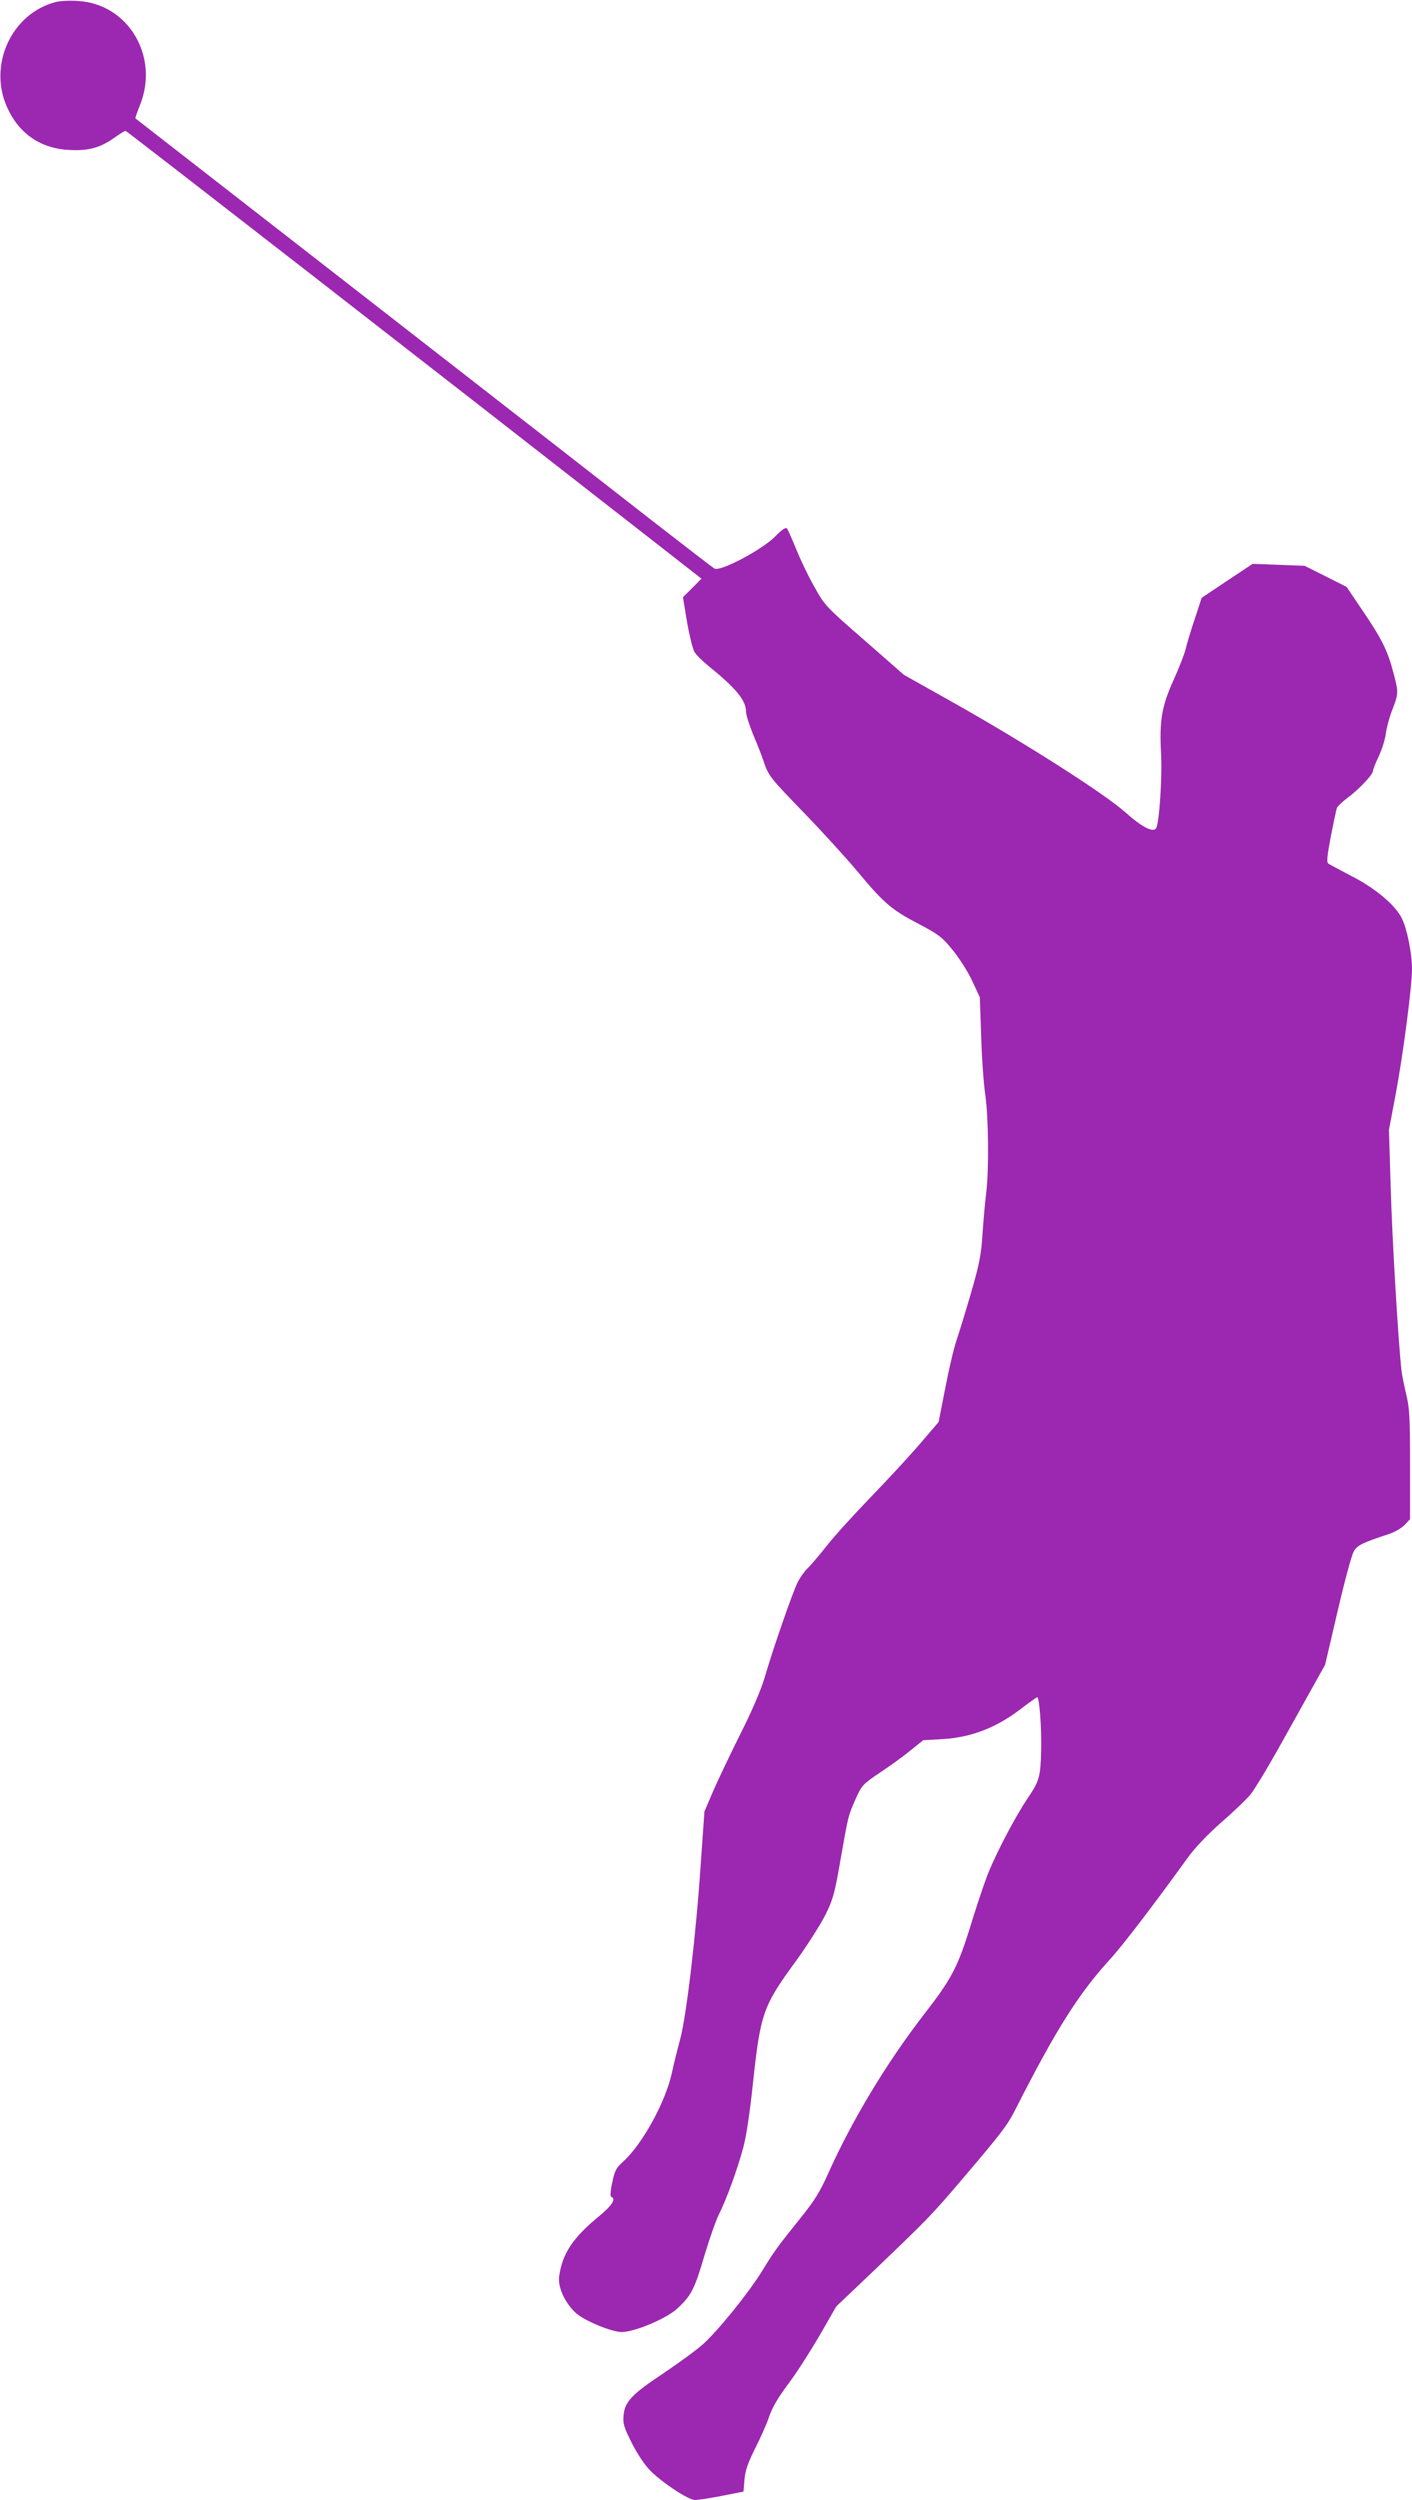 <?xml version="1.0" standalone="no"?>
<!DOCTYPE svg PUBLIC "-//W3C//DTD SVG 20010904//EN"
 "http://www.w3.org/TR/2001/REC-SVG-20010904/DTD/svg10.dtd">
<svg version="1.0" xmlns="http://www.w3.org/2000/svg"
 width="723pt" height="1280pt" viewBox="0 0 723 1280"
 preserveAspectRatio="xMidYMid meet">
<g transform="translate(0,1280) scale(0.1,-0.1)"
fill="#9c27b0" stroke="none">
<path d="M287 12790 c-229 -58 -351 -326 -248 -545 61 -132 173 -207 318 -213
97 -5 157 12 229 63 27 19 52 35 57 35 6 0 1606 -1244 2725 -2118 l224 -175
-48 -48 -47 -47 21 -127 c12 -69 29 -138 38 -153 9 -15 41 -47 72 -72 141
-114 192 -176 192 -234 0 -17 17 -69 36 -116 20 -47 44 -107 53 -135 26 -78
32 -85 209 -268 92 -95 214 -229 271 -297 135 -163 176 -198 314 -270 103 -54
121 -68 174 -133 33 -40 78 -110 100 -157 l40 -86 7 -199 c3 -110 13 -245 21
-300 17 -117 19 -385 5 -501 -6 -44 -14 -139 -19 -210 -7 -110 -16 -155 -59
-304 -28 -96 -62 -206 -75 -245 -13 -38 -39 -148 -57 -243 l-34 -173 -96 -112
c-53 -62 -166 -184 -251 -272 -85 -88 -187 -200 -226 -250 -39 -49 -83 -101
-98 -115 -15 -14 -37 -45 -50 -70 -26 -51 -128 -345 -170 -490 -17 -58 -63
-167 -120 -280 -51 -102 -114 -234 -141 -295 l-47 -110 -19 -270 c-24 -360
-73 -775 -105 -895 -14 -52 -34 -131 -43 -175 -34 -151 -152 -366 -252 -455
-33 -30 -41 -45 -53 -105 -10 -45 -11 -71 -5 -73 26 -9 4 -44 -60 -97 -136
-111 -191 -193 -207 -311 -7 -55 30 -136 86 -187 43 -39 183 -97 234 -97 67 0
233 70 287 122 69 64 87 99 135 263 26 87 60 185 76 217 38 75 94 228 125 343
15 55 34 181 49 325 39 364 52 399 221 630 58 80 125 186 150 235 40 81 48
110 79 290 40 228 38 217 78 308 29 65 35 72 121 130 50 33 121 84 157 114
l66 53 104 6 c141 9 267 57 389 149 47 36 88 65 91 65 11 0 23 -155 20 -275
-3 -132 -9 -154 -69 -242 -71 -106 -180 -317 -215 -418 -20 -55 -57 -167 -82
-250 -62 -198 -95 -260 -230 -434 -195 -252 -370 -543 -493 -816 -43 -97 -71
-142 -146 -235 -117 -146 -132 -167 -194 -268 -71 -115 -227 -307 -303 -375
-35 -31 -127 -98 -203 -149 -161 -107 -197 -145 -203 -215 -4 -42 1 -59 43
-143 31 -60 66 -112 96 -142 65 -64 194 -148 226 -148 15 0 77 9 138 21 l111
22 5 61 c4 47 17 84 55 161 28 55 58 123 67 150 22 63 43 100 121 205 34 47
99 149 145 228 l82 143 207 197 c259 248 285 274 440 457 197 231 230 275 268
350 210 414 327 599 490 777 58 63 214 266 390 510 40 56 101 120 176 187 64
55 131 120 150 143 19 24 79 122 133 218 54 96 132 236 173 310 l76 136 64
274 c35 151 72 289 83 307 19 32 44 44 178 88 31 10 67 31 83 48 l27 29 0 280
c0 241 -3 290 -19 356 -10 43 -22 100 -25 127 -16 141 -48 675 -55 935 l-9
295 34 180 c38 201 84 554 84 644 0 79 -25 203 -51 257 -32 68 -136 156 -258
218 -58 31 -112 59 -119 64 -10 7 -7 35 12 138 14 71 28 137 31 146 4 10 28
33 55 53 56 41 130 119 130 137 0 7 13 41 30 76 16 34 32 86 36 115 3 28 17
79 29 112 37 95 37 97 10 200 -30 115 -60 175 -165 329 l-75 111 -107 54 -108
54 -133 5 -133 5 -131 -87 -130 -87 -35 -107 c-20 -59 -41 -129 -47 -155 -6
-26 -34 -97 -61 -157 -61 -134 -74 -208 -65 -377 7 -116 -9 -358 -25 -383 -15
-25 -73 5 -158 81 -106 95 -518 358 -885 564 l-249 140 -202 177 c-200 174
-203 178 -257 275 -31 54 -72 141 -93 193 -21 52 -42 99 -47 105 -6 6 -27 -8
-59 -41 -66 -68 -283 -183 -312 -165 -10 6 -150 114 -311 239 -214 168 -2640
2055 -2654 2066 -1 1 9 31 23 66 102 251 -60 522 -319 535 -40 3 -89 0 -110
-5z"/>
</g>
</svg>
